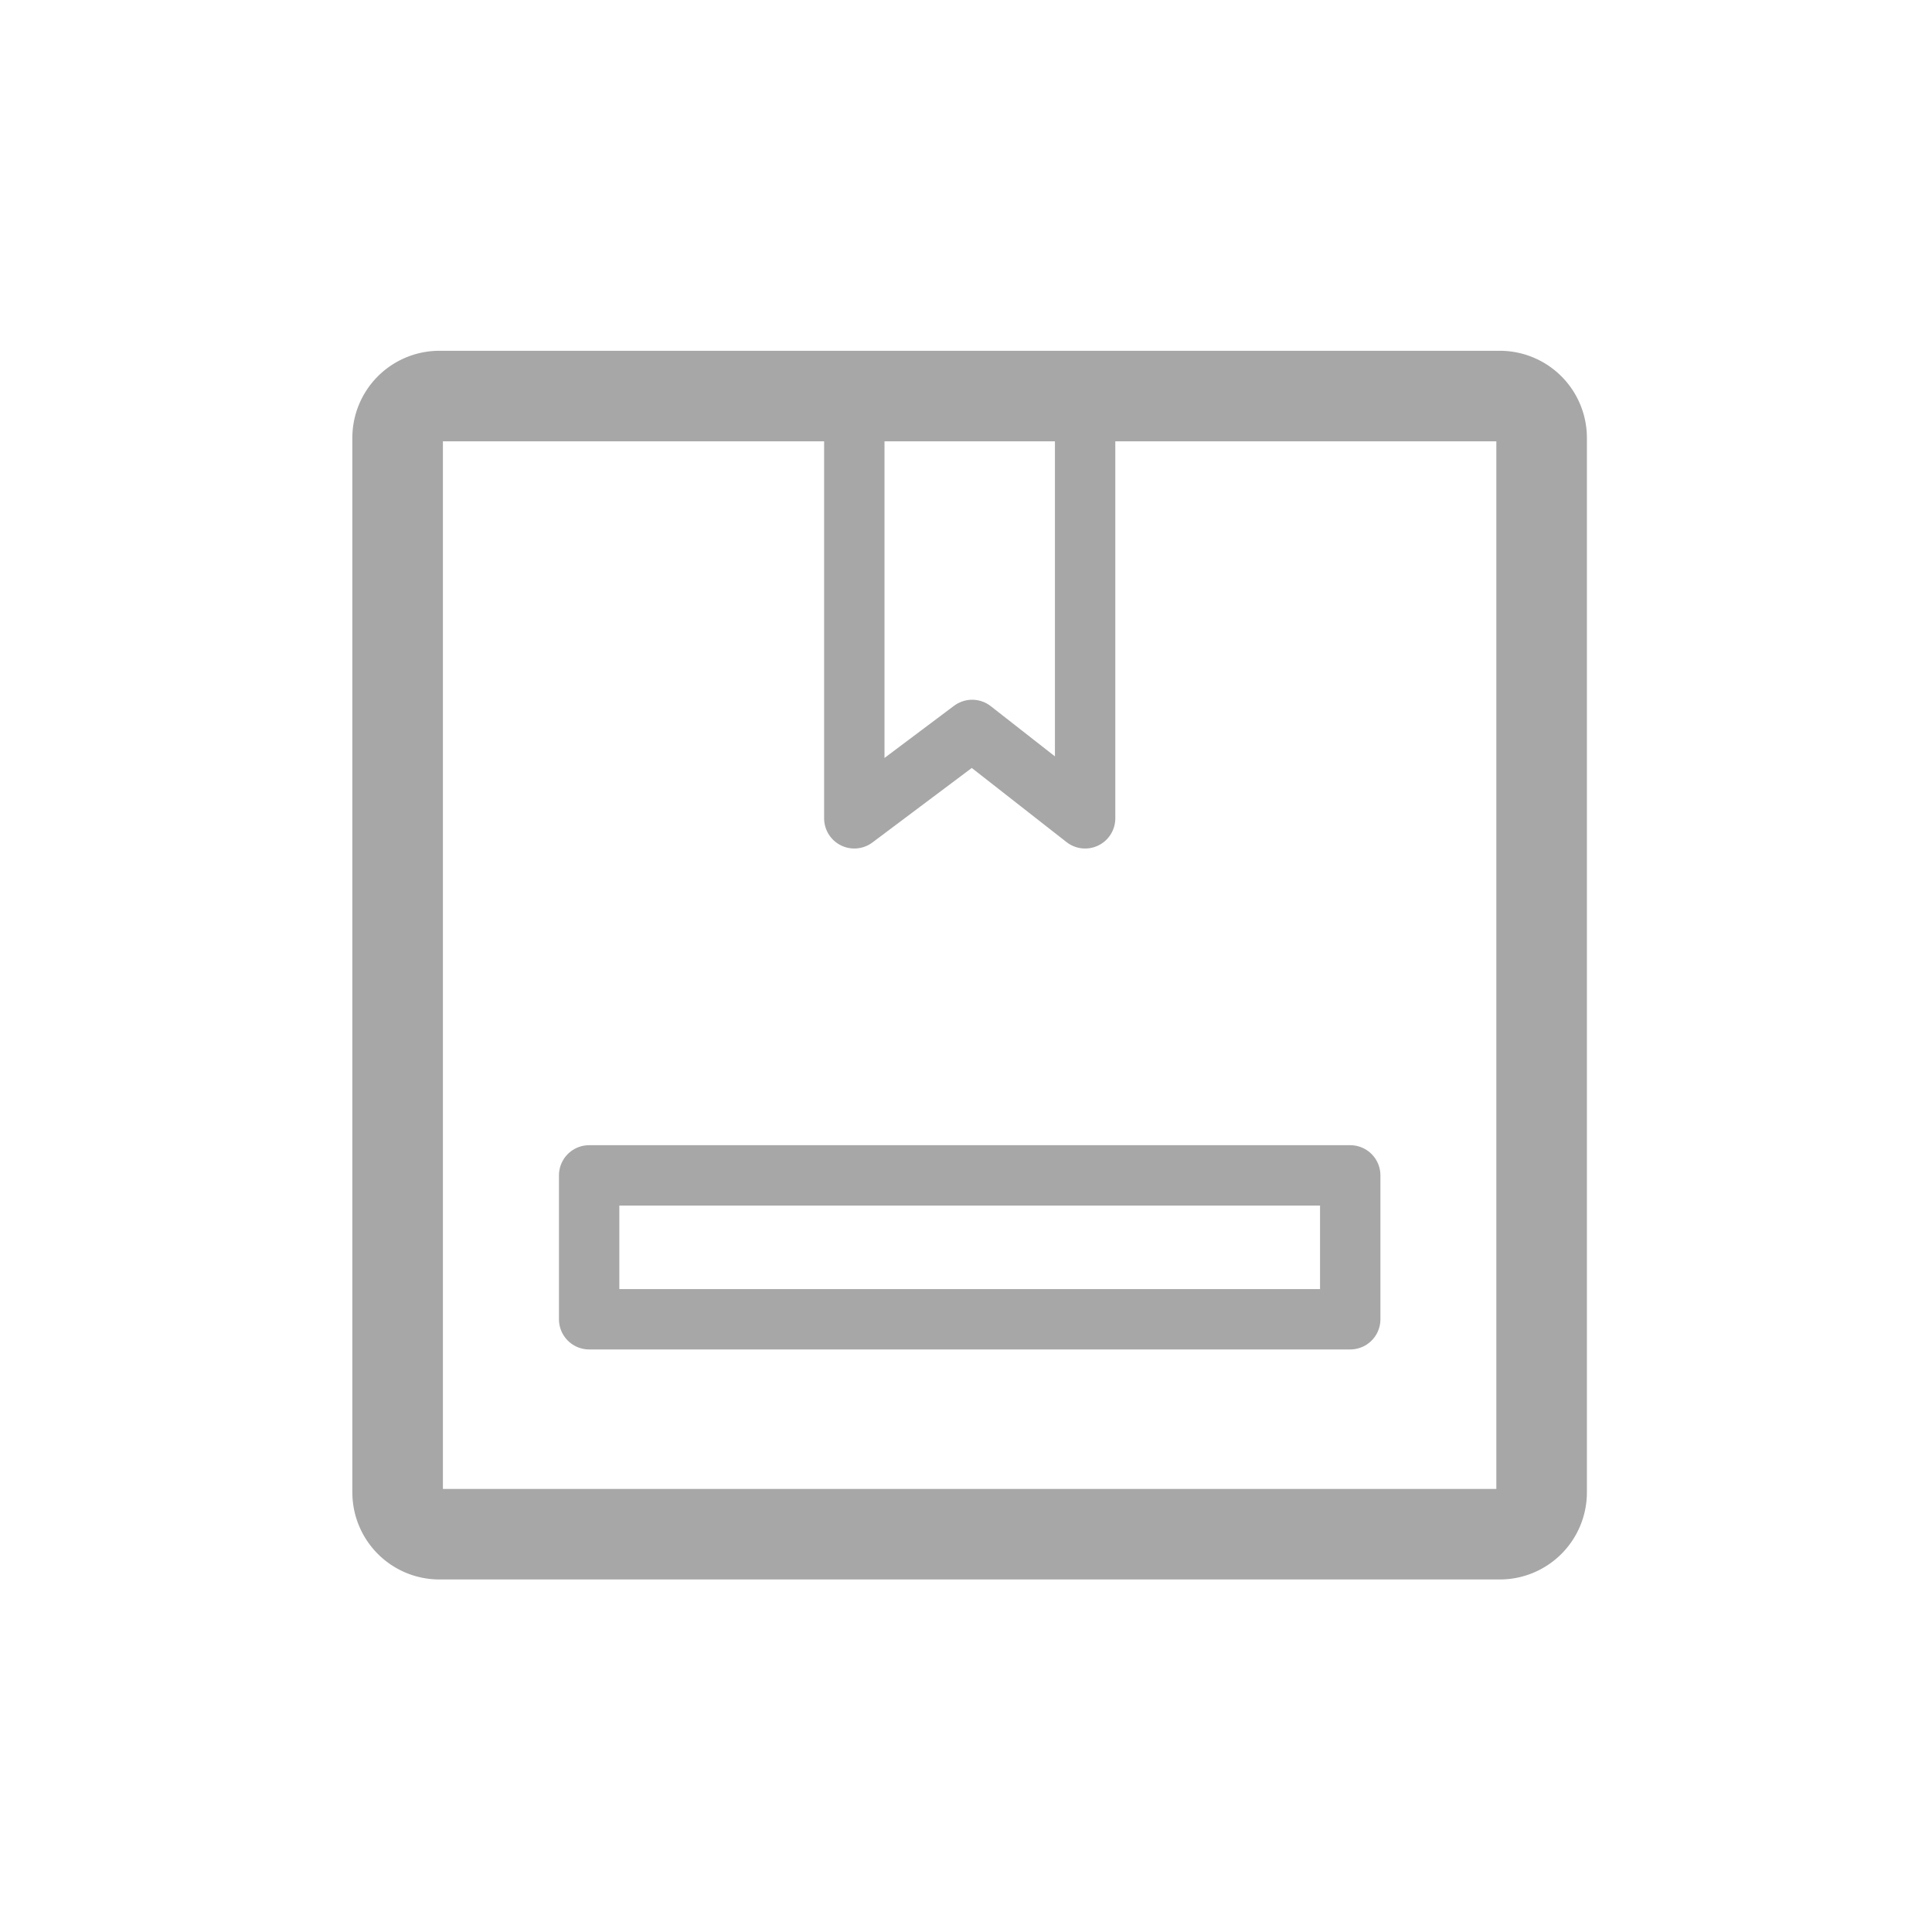 <svg xmlns="http://www.w3.org/2000/svg" xmlns:xlink="http://www.w3.org/1999/xlink" width="32" height="32" viewBox="0 0 32 32"><defs><style>.a,.c,.d{fill:none;}.b{clip-path:url(#a);}.c,.d{stroke:#a7a7a7;stroke-linecap:round;}.c{stroke-width:1.5px;}.d{stroke-linejoin:round;}</style><clipPath id="a"><rect class="a" width="32" height="32"/></clipPath></defs><g transform="translate(16 16)"><g class="b" transform="translate(-16 -16)"><path class="c" d="M.693,0H18.255a.693.693,0,0,1,.693.693V18.158a.693.693,0,0,1-.693.693H.693A.693.693,0,0,1,0,18.158V.693A.693.693,0,0,1,.693,0Z" transform="translate(6.586 6.56)"/><path class="d" d="M32.9,19.8v6.994l1.952-1.464,1.871,1.464V19.8Z" transform="translate(-18.75 -13.24)"/><rect class="d" width="12.606" height="2.383" transform="translate(9.758 19.468)"/></g></g></svg>